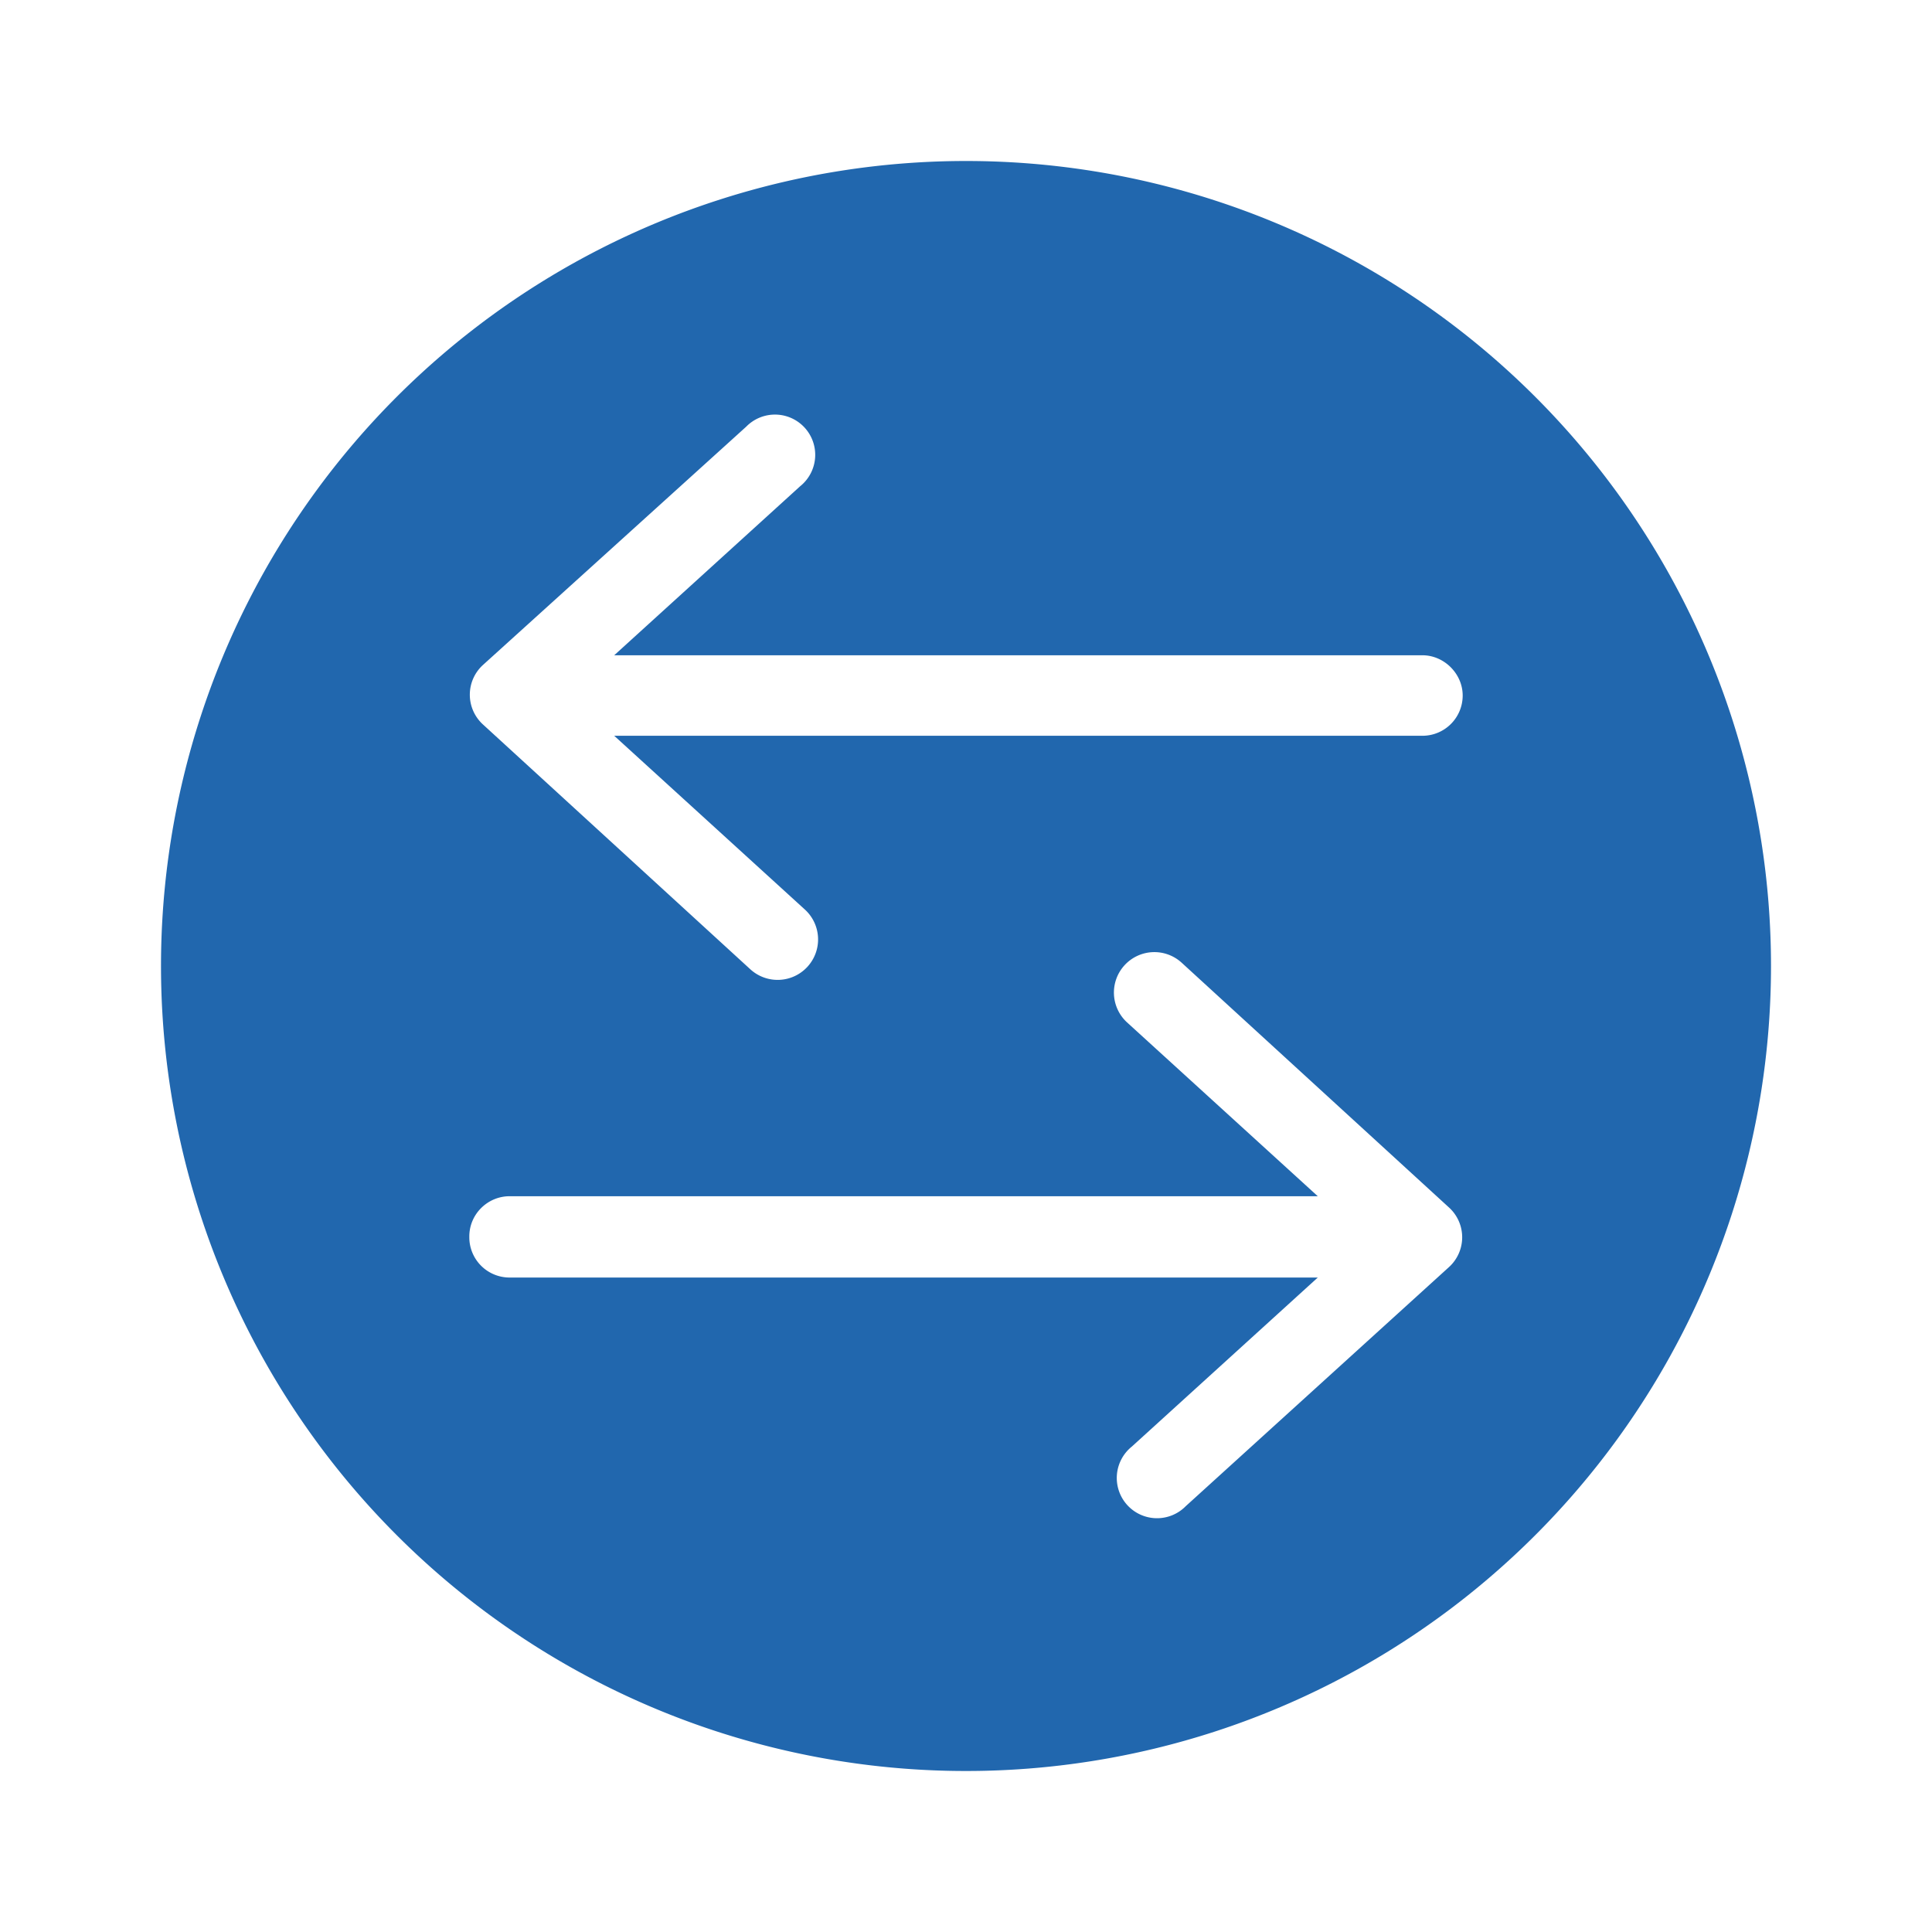 <svg xmlns="http://www.w3.org/2000/svg" width="24" height="24" fill="none"><path fill="#2167AE" d="M22 12a10 10 0 1 0-20 0 10 10 0 0 0 20 0ZM5.83 15.36c0-.28.23-.5.5-.5h10.04L14 12.7a.5.5 0 0 1 .68-.74L18 15a.5.5 0 0 1 0 .74l-3.27 2.97a.5.5 0 1 1-.67-.74l2.31-2.1H6.33a.5.5 0 0 1-.5-.5Zm12.34-6.72a.5.5 0 0 1-.5.5H7.63L10 11.3a.5.5 0 1 1-.68.74L6 9a.5.5 0 0 1 0-.74L9.27 5.3a.5.5 0 1 1 .67.74l-2.31 2.1h10.04c.27 0 .5.23.5.5Z"/></svg>